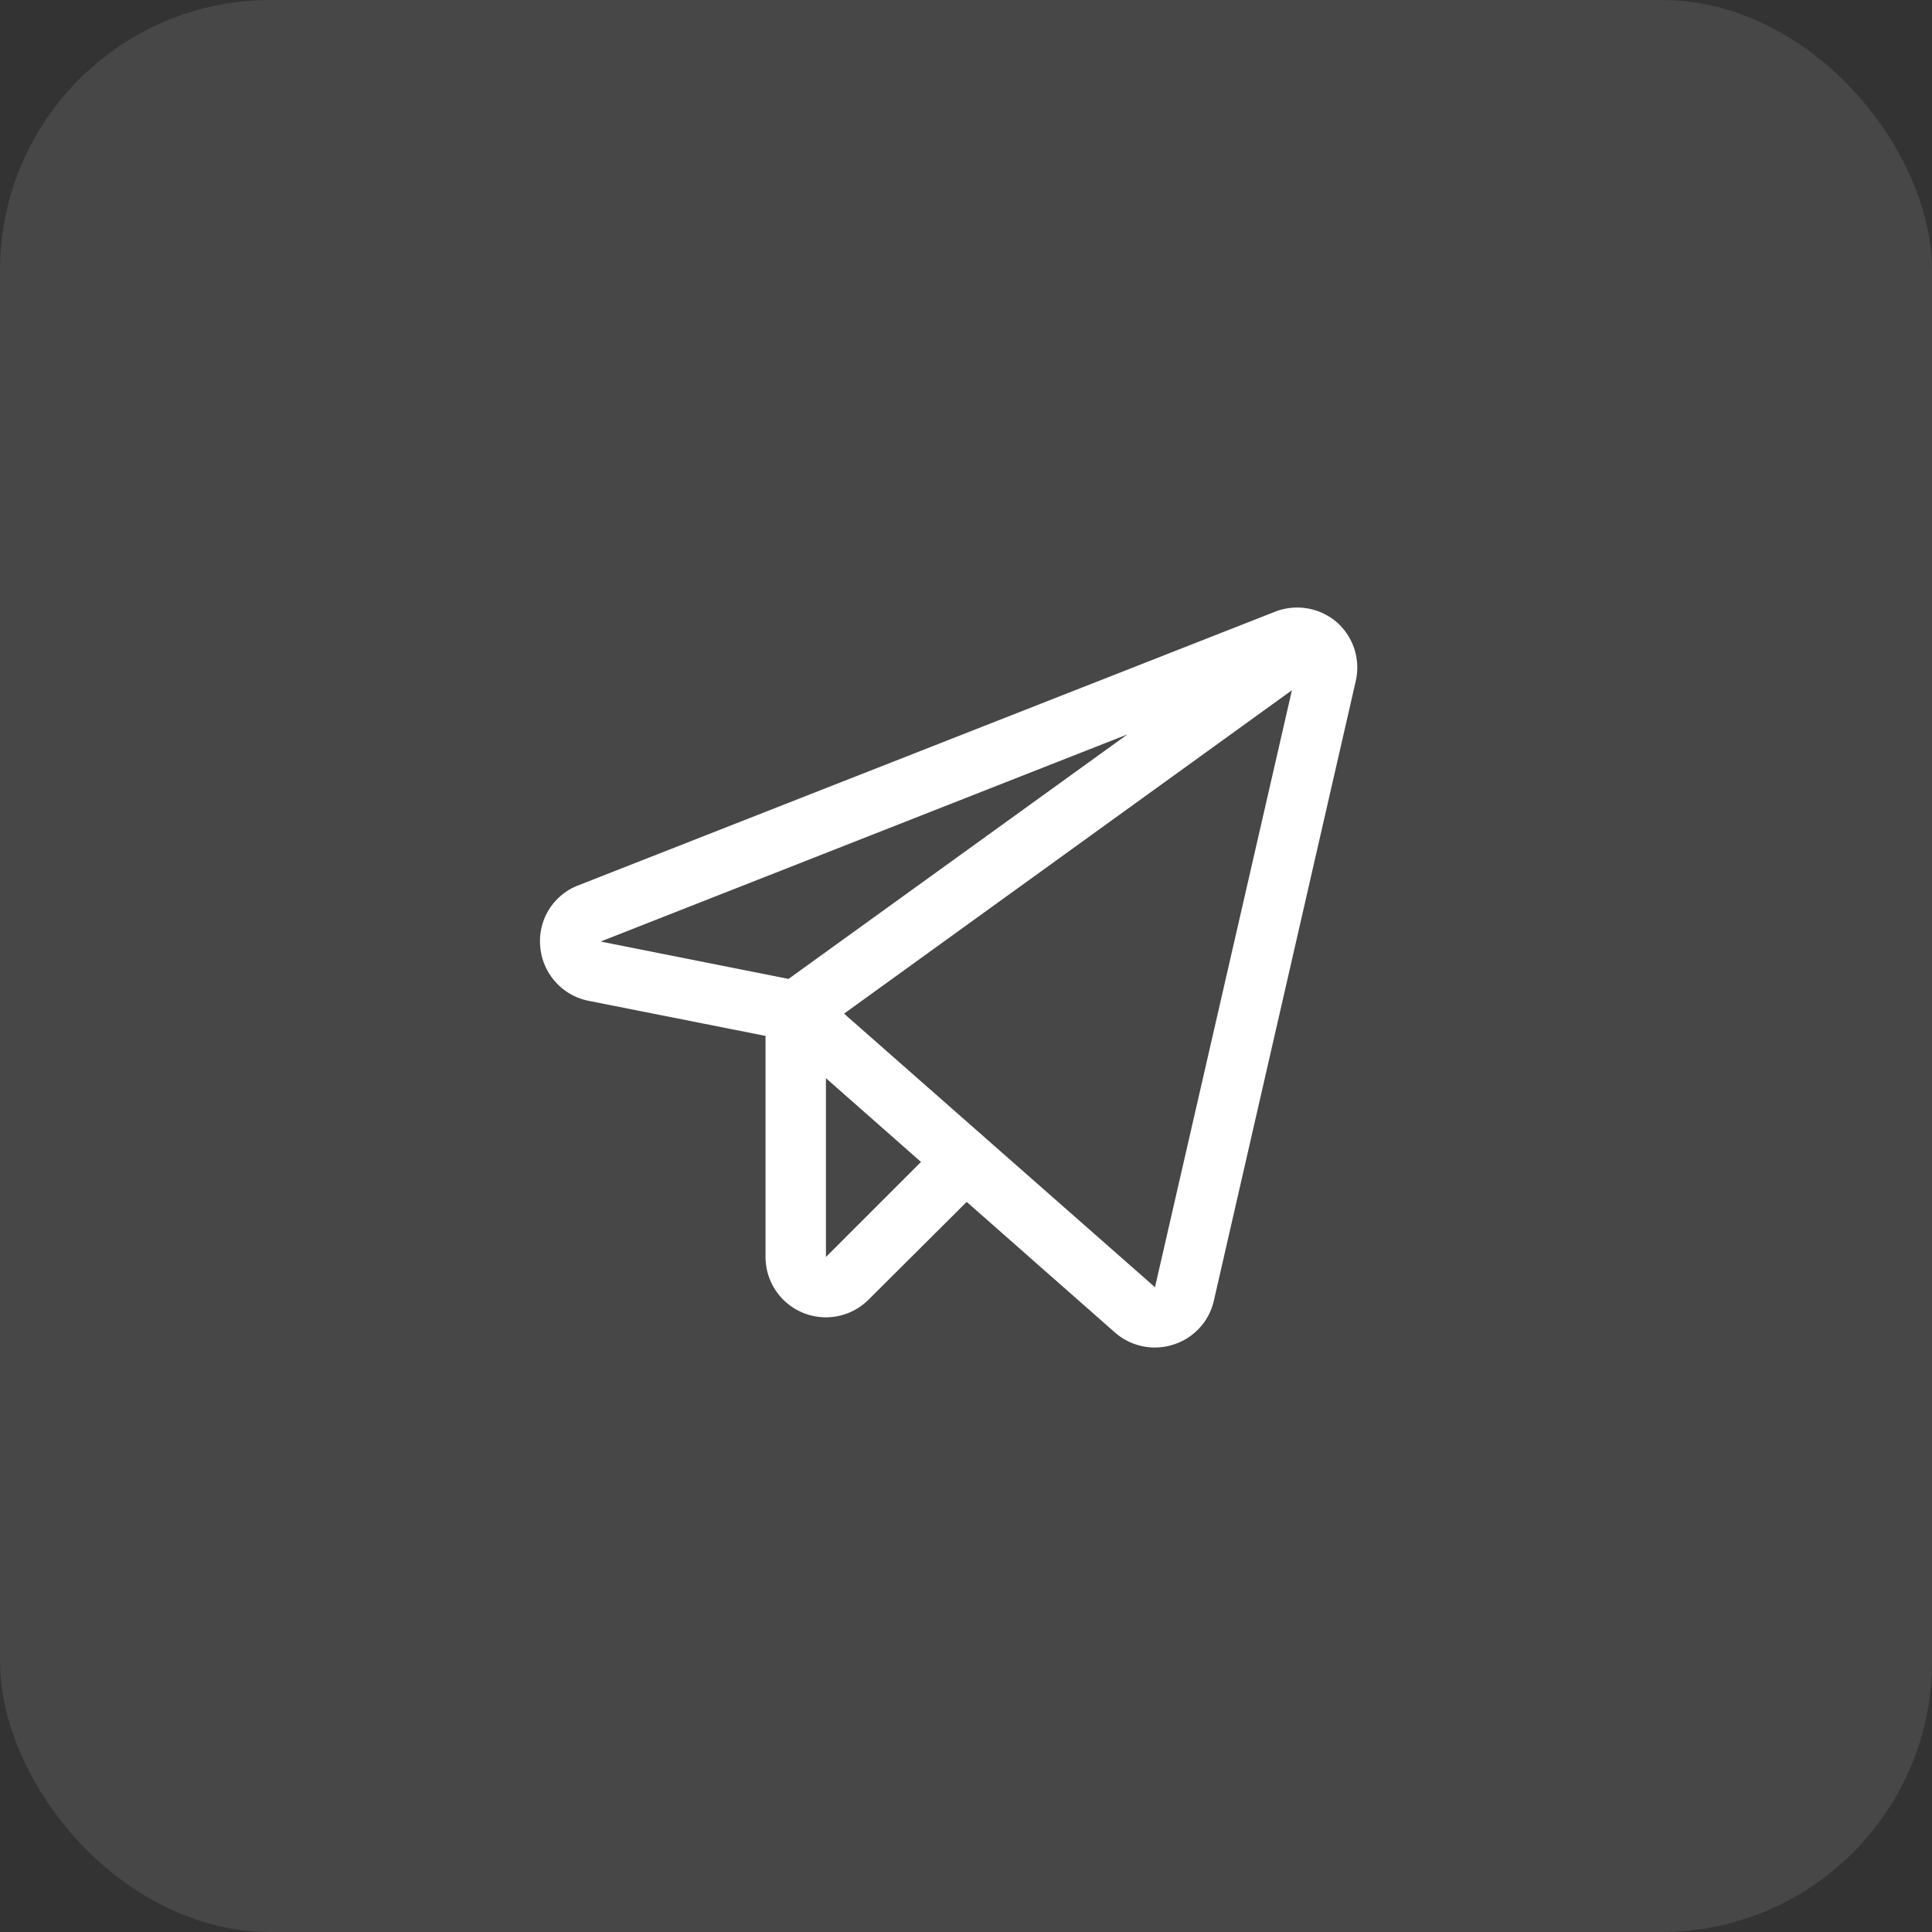 <svg width="50" height="50" fill="none" xmlns="http://www.w3.org/2000/svg"><rect width="100%" height="100%" fill="#333333" stroke="none"/><rect opacity=".1" width="50" height="50" rx="7" fill="#fff"/><path d="M34.588 16.096a1.572 1.572 0 00-1.592-.264l-18.027 7.08a1.542 1.542 0 00-.987 1.592 1.562 1.562 0 001.25 1.397l4.58.908v5.722a1.562 1.562 0 002.666 1.104l2.54-2.53 3.837 3.38a1.564 1.564 0 001.514.312 1.552 1.552 0 001.045-1.133l3.672-16.035a1.563 1.563 0 00-.498-1.533zm-14.18 9.238l-4.863-.967 13.633-5.361-8.77 6.328zm.967 7.197v-4.628l2.46 2.168-2.46 2.46zm8.516.782l-8.047-7.08 11.591-8.37-3.544 15.45z" fill="#fff"/></svg>
